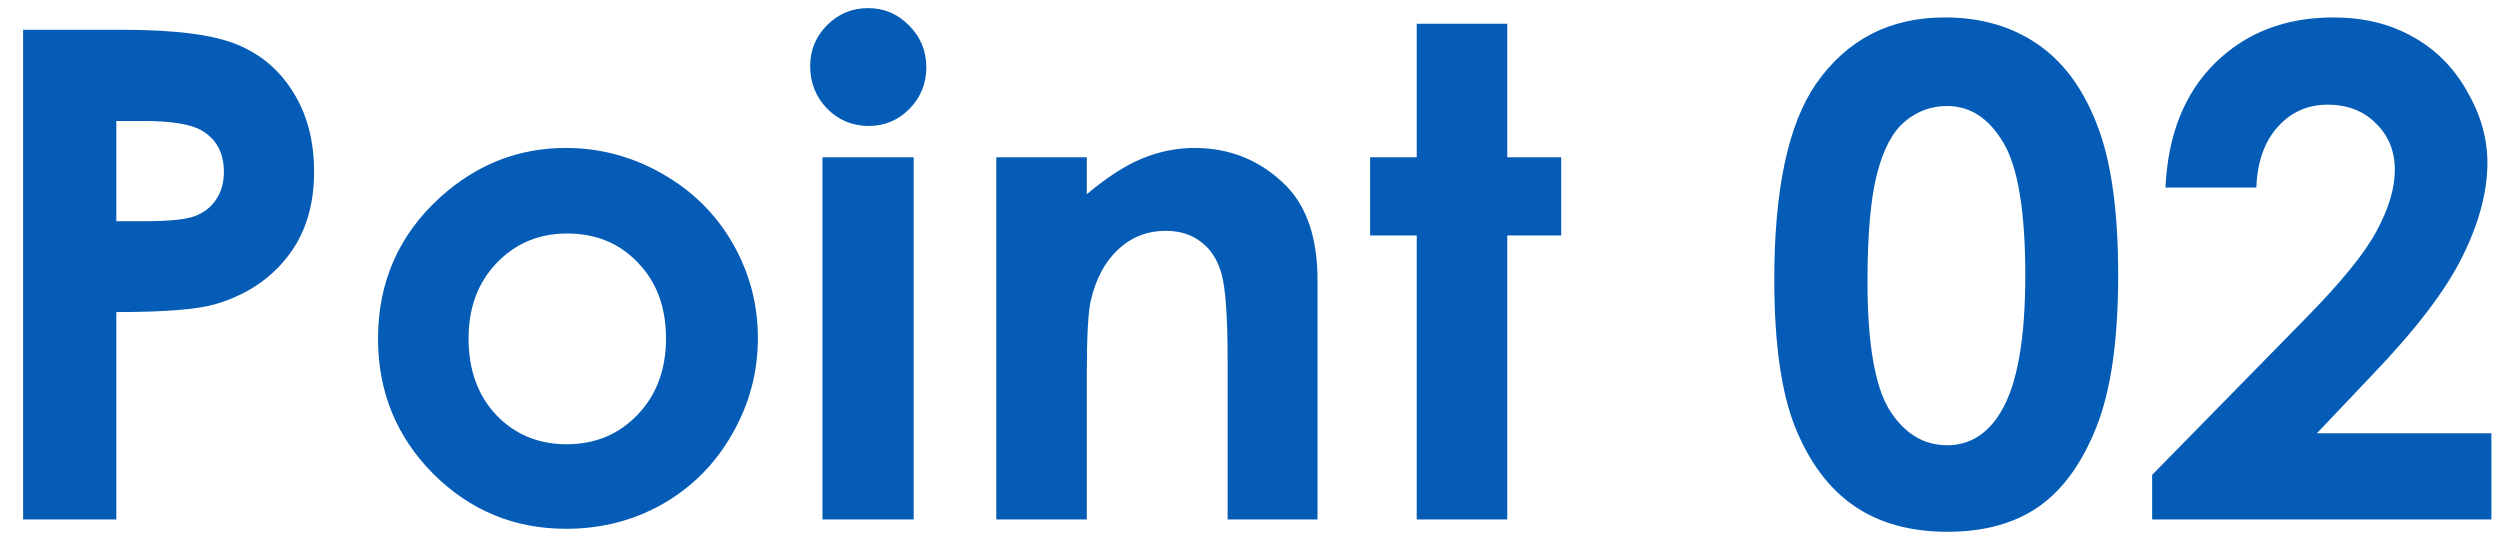 <svg width="77" height="17" viewBox="0 0 77 17" fill="none" xmlns="http://www.w3.org/2000/svg">
<path d="M0.712 0.917H3.758C5.405 0.917 6.591 1.07 7.316 1.378C8.047 1.679 8.622 2.171 9.039 2.854C9.462 3.531 9.674 4.345 9.674 5.295C9.674 6.348 9.397 7.223 8.844 7.92C8.297 8.617 7.552 9.103 6.608 9.376C6.055 9.533 5.046 9.612 3.583 9.612V16H0.712V0.917ZM3.583 6.812H4.496C5.214 6.812 5.713 6.761 5.993 6.659C6.273 6.556 6.492 6.389 6.649 6.156C6.813 5.917 6.896 5.63 6.896 5.295C6.896 4.714 6.67 4.29 6.219 4.023C5.891 3.825 5.282 3.726 4.394 3.726H3.583V6.812ZM17.426 4.557C18.479 4.557 19.467 4.82 20.39 5.346C21.319 5.873 22.044 6.587 22.564 7.489C23.083 8.392 23.343 9.366 23.343 10.412C23.343 11.464 23.08 12.449 22.553 13.365C22.034 14.281 21.323 14.998 20.42 15.518C19.518 16.031 18.523 16.287 17.436 16.287C15.837 16.287 14.47 15.72 13.335 14.585C12.207 13.443 11.643 12.059 11.643 10.432C11.643 8.689 12.282 7.236 13.56 6.074C14.682 5.062 15.97 4.557 17.426 4.557ZM17.467 7.192C16.599 7.192 15.874 7.496 15.293 8.104C14.719 8.706 14.432 9.479 14.432 10.422C14.432 11.393 14.716 12.179 15.283 12.78C15.857 13.382 16.582 13.683 17.457 13.683C18.332 13.683 19.06 13.378 19.641 12.77C20.222 12.162 20.513 11.379 20.513 10.422C20.513 9.465 20.226 8.689 19.651 8.094C19.084 7.493 18.356 7.192 17.467 7.192ZM26.737 0.25C27.229 0.25 27.649 0.428 27.998 0.783C28.354 1.139 28.531 1.569 28.531 2.075C28.531 2.574 28.357 3.001 28.008 3.357C27.66 3.706 27.243 3.88 26.757 3.88C26.258 3.88 25.831 3.702 25.476 3.347C25.127 2.984 24.953 2.547 24.953 2.034C24.953 1.542 25.127 1.122 25.476 0.773C25.824 0.424 26.245 0.25 26.737 0.25ZM25.332 4.844H28.142V16H25.332V4.844ZM30.685 4.844H33.474V5.982C34.109 5.449 34.684 5.08 35.196 4.875C35.716 4.663 36.246 4.557 36.786 4.557C37.893 4.557 38.833 4.943 39.605 5.715C40.255 6.372 40.58 7.342 40.58 8.627V16H37.811V11.109C37.811 9.776 37.749 8.891 37.627 8.453C37.51 8.016 37.302 7.684 37.001 7.458C36.707 7.226 36.341 7.11 35.904 7.11C35.336 7.11 34.848 7.301 34.438 7.684C34.034 8.06 33.754 8.583 33.597 9.253C33.515 9.602 33.474 10.357 33.474 11.519V16H30.685V4.844ZM43.635 0.732H46.424V4.844H48.085V7.253H46.424V16H43.635V7.253H42.2V4.844H43.635V0.732ZM59.898 0.537C60.998 0.537 61.945 0.807 62.738 1.347C63.538 1.887 64.153 2.714 64.584 3.829C65.022 4.936 65.24 6.481 65.24 8.463C65.24 10.466 65.018 12.025 64.574 13.139C64.136 14.253 63.545 15.074 62.8 15.6C62.055 16.12 61.115 16.379 59.98 16.379C58.845 16.379 57.892 16.116 57.119 15.59C56.347 15.063 55.742 14.264 55.304 13.19C54.867 12.117 54.648 10.589 54.648 8.607C54.648 5.838 55.075 3.832 55.93 2.588C56.88 1.221 58.203 0.537 59.898 0.537ZM59.97 3.265C59.484 3.265 59.054 3.422 58.678 3.736C58.302 4.044 58.015 4.577 57.816 5.336C57.618 6.095 57.519 7.206 57.519 8.668C57.519 10.576 57.745 11.895 58.196 12.627C58.654 13.351 59.245 13.713 59.97 13.713C60.667 13.713 61.221 13.368 61.631 12.678C62.13 11.844 62.379 10.449 62.379 8.494C62.379 6.512 62.154 5.145 61.703 4.393C61.258 3.641 60.681 3.265 59.97 3.265ZM69.496 5.777H66.696C66.772 4.15 67.281 2.872 68.224 1.942C69.174 1.005 70.391 0.537 71.874 0.537C72.79 0.537 73.597 0.732 74.294 1.122C74.999 1.504 75.559 2.062 75.976 2.793C76.4 3.518 76.612 4.256 76.612 5.008C76.612 5.903 76.356 6.867 75.843 7.899C75.337 8.932 74.407 10.152 73.054 11.56L71.362 13.344H76.735V16H66.286V14.626L70.952 9.868C72.08 8.727 72.828 7.811 73.197 7.12C73.573 6.423 73.761 5.794 73.761 5.233C73.761 4.652 73.566 4.174 73.177 3.798C72.794 3.415 72.298 3.224 71.69 3.224C71.075 3.224 70.562 3.453 70.152 3.911C69.742 4.369 69.523 4.991 69.496 5.777Z" fill="#045CB6"/>
</svg>
